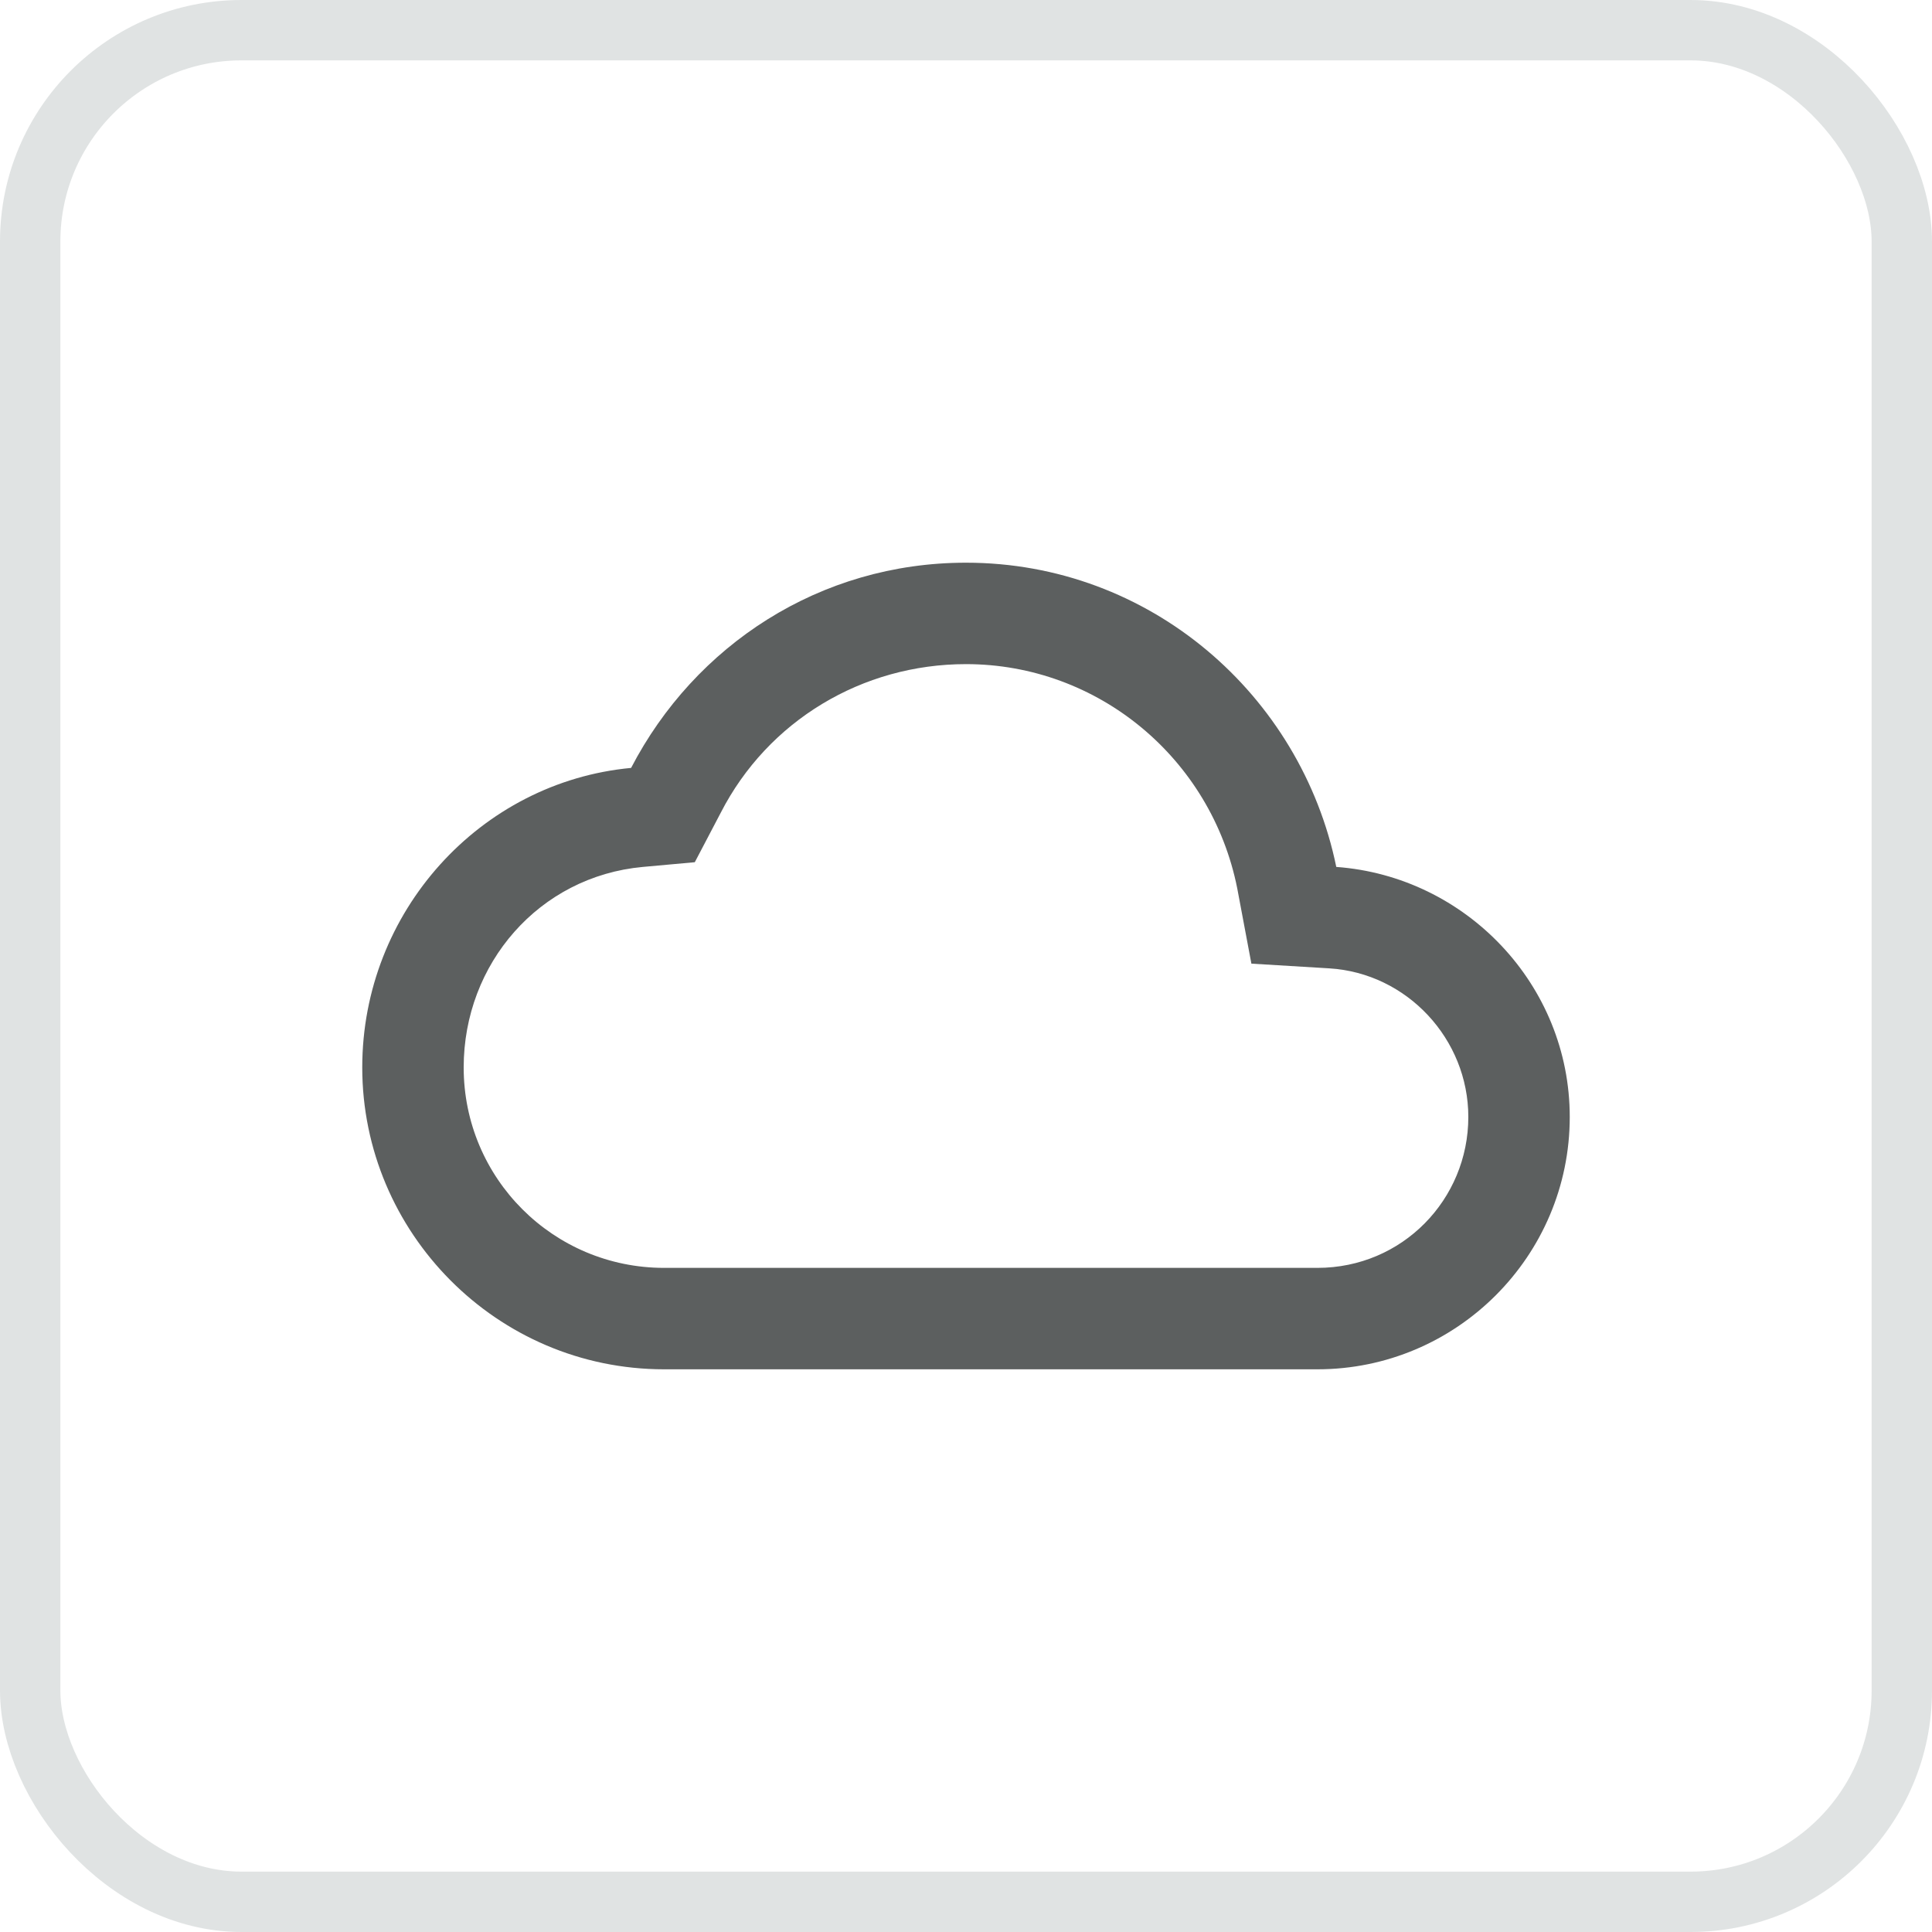 <?xml version="1.0" encoding="UTF-8"?> <svg xmlns="http://www.w3.org/2000/svg" width="32" height="32" viewBox="0 0 32 32" fill="none"><path d="M16 11C14.281 11 12.719 11.938 11.938 13.461L11.508 14.281L10.648 14.359C8.93 14.516 7.68 15.961 7.68 17.68C7.68 19.516 9.164 21 11 21H21.82C23.227 21 24.32 19.867 24.32 18.5C24.32 17.211 23.305 16.117 22.016 16.039L20.727 15.961L20.492 14.711C20.062 12.562 18.188 11 16 11ZM16 9.32C19.047 9.32 21.547 11.508 22.133 14.359C24.281 14.516 26 16.312 26 18.5C26 20.805 24.125 22.68 21.82 22.68H11C8.227 22.68 6 20.414 6 17.68C6 15.102 7.953 12.953 10.453 12.719C11.508 10.688 13.578 9.32 16 9.32Z" fill="#5C5F5F"></path><rect x="0.5" y="0.5" width="31" height="31" rx="3.5" stroke="#E0E3E3"></rect></svg> 